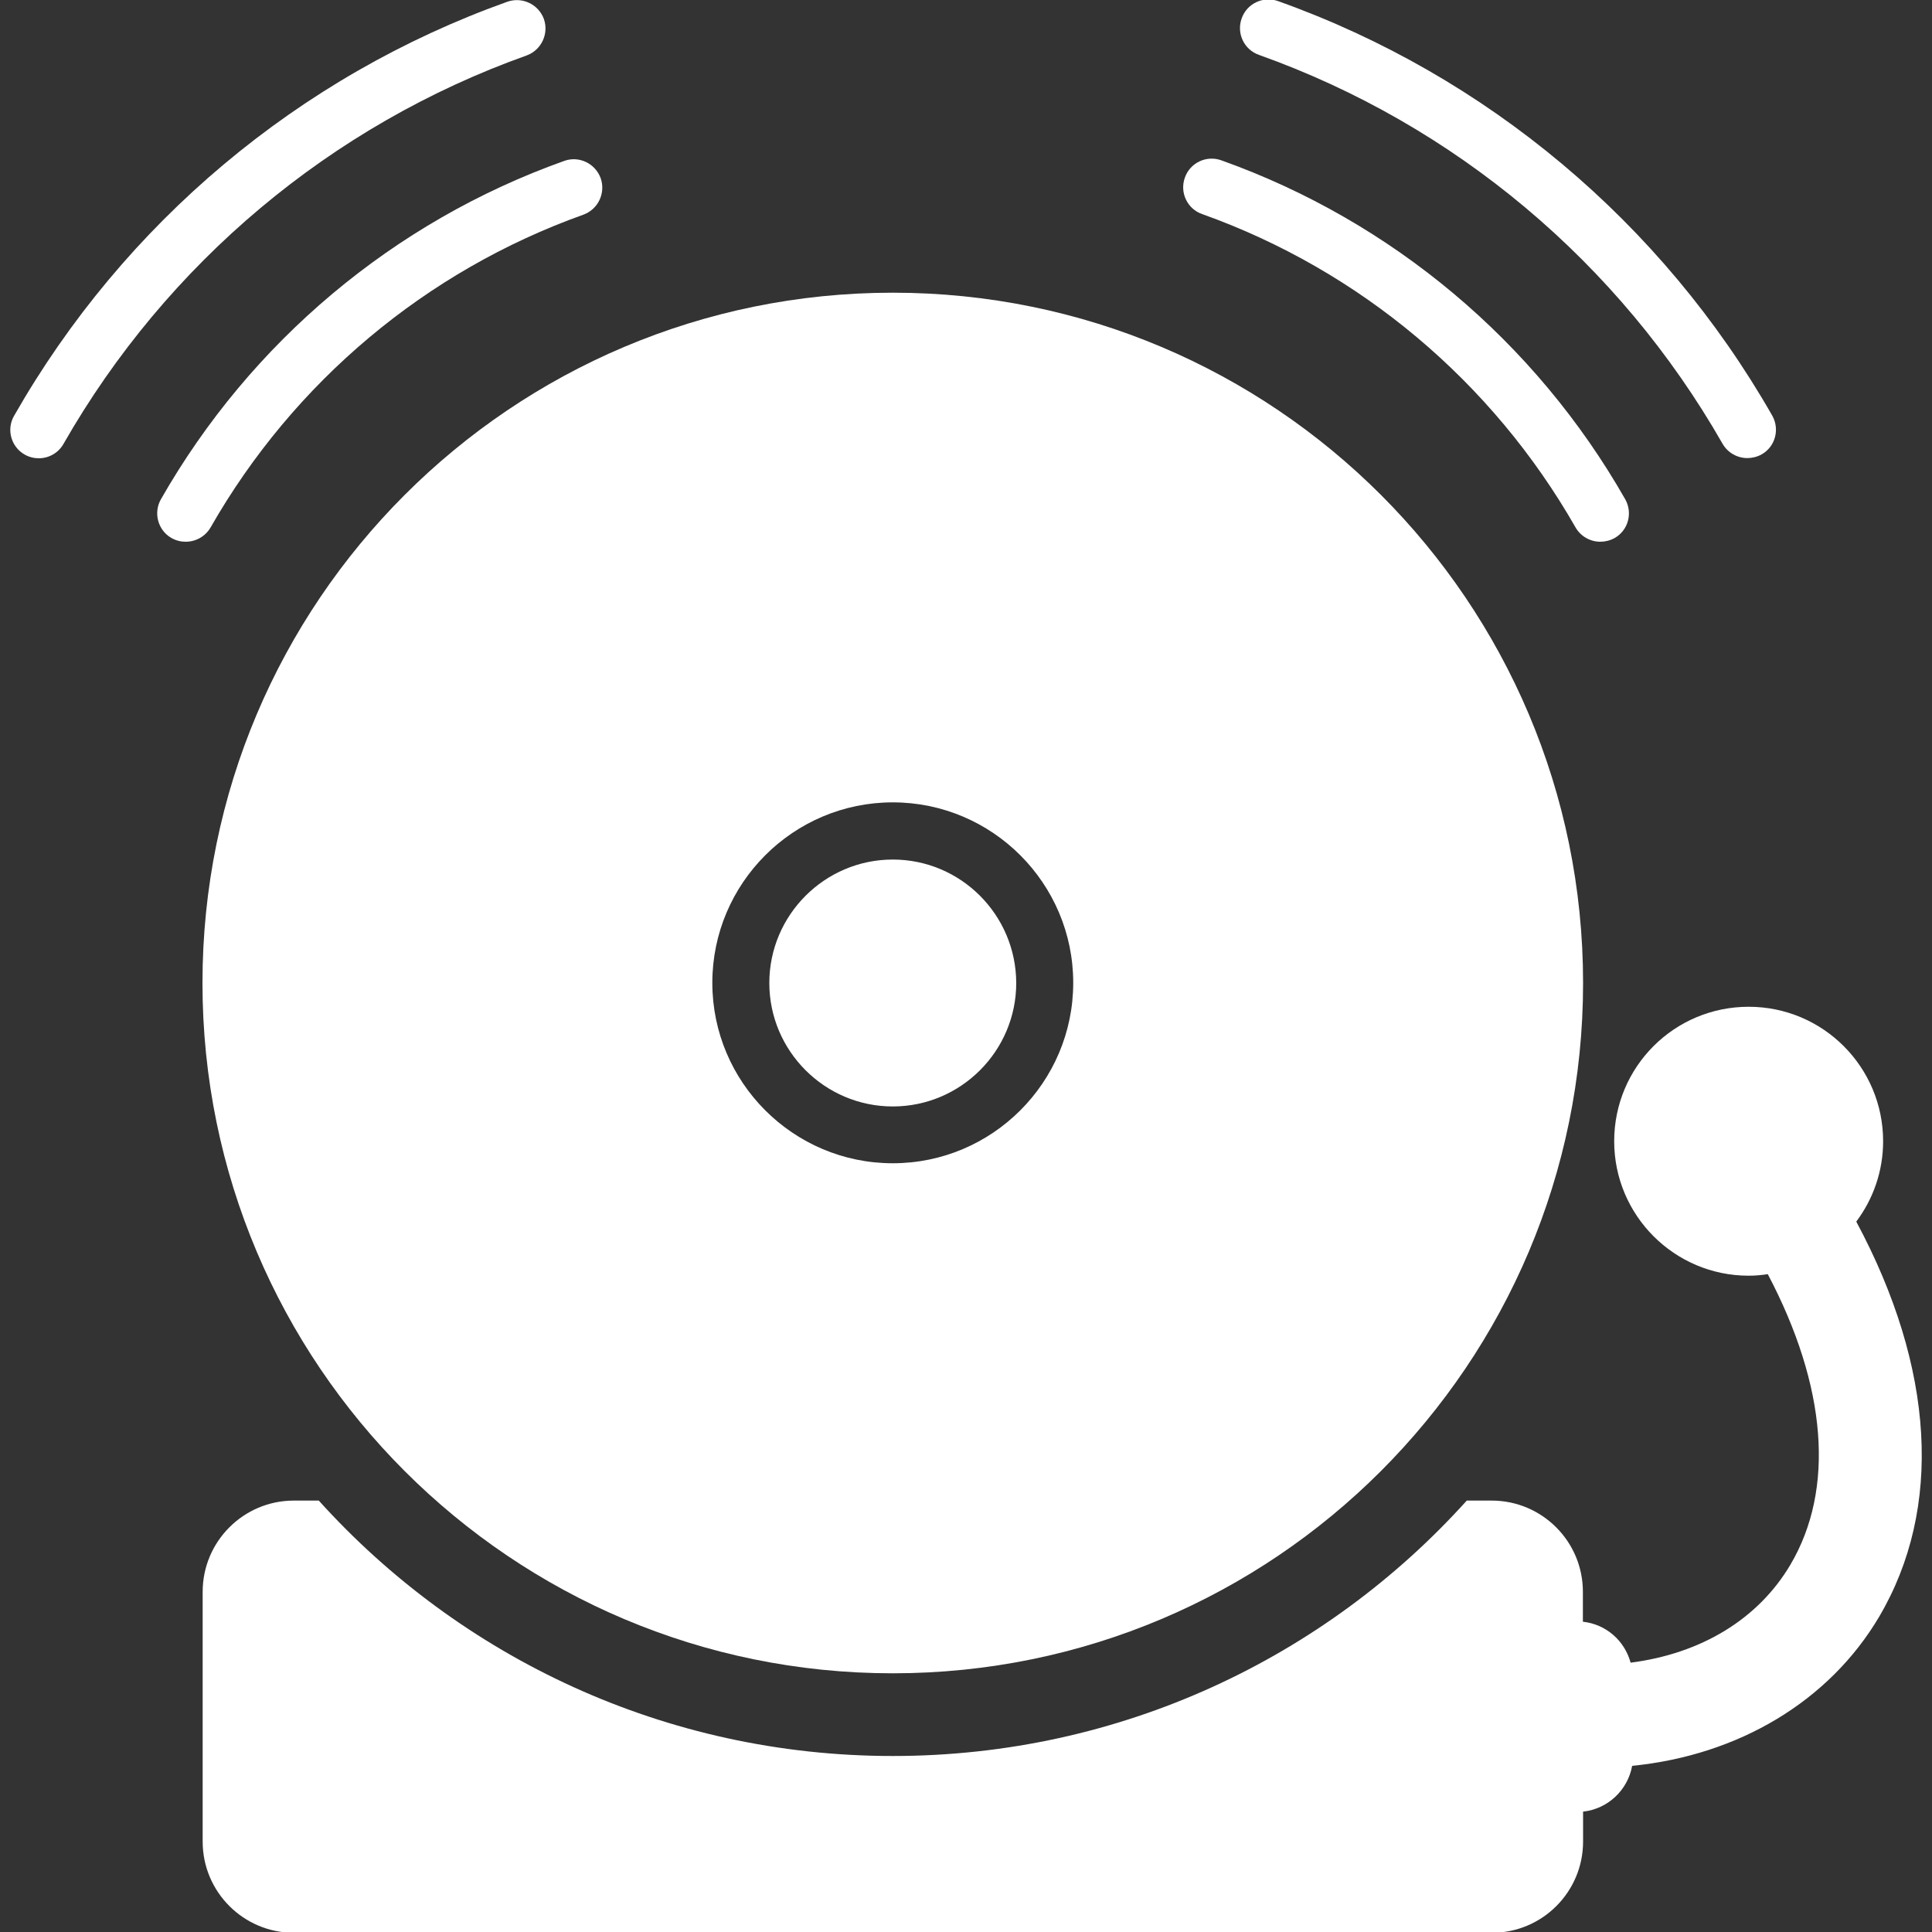 <svg viewBox="0 0 100 100" xmlns="http://www.w3.org/2000/svg"><rect x="0" y="0" width="100" height="100" fill="#333333" stroke="none"/><g fill="#fff"><path d="m 82.83 28.04 c -.51 0 -1.01 -.27 -1.28 -.74 -4.31 -7.55 -11.17 -13.31 -19.33 -16.22 -.77 -.27 -1.17 -1.12 -.89 -1.89 .27 -.77 1.12 -1.17 1.89 -.89 8.82 3.15 16.25 9.38 20.9 17.54 .4 .71 .16 1.61 -.55 2.01 -.24 .13 -.49 .19 -.74 .19 z"/><path d="m 9.61 28.04 c -.25 0 -.5 -.06 -.73 -.19 -.71 -.4 -.95 -1.31 -.55 -2.01 4.65 -8.15 12.06 -14.37 20.87 -17.51 .77 -.28 1.61 .13 1.89 .89 .27 .77 -.13 1.61 -.89 1.89 -8.15 2.91 -15 8.66 -19.3 16.19 -.28 .48 -.78 .74 -1.29 .74 z"/><path d="m 90.44 23.71 c -.51 0 -1.01 -.27 -1.28 -.74 -5.35 -9.37 -13.87 -16.52 -24 -20.13 -.77 -.27 -1.17 -1.12 -.89 -1.89 .27 -.77 1.12 -1.17 1.89 -.89 10.79 3.85 19.87 11.47 25.57 21.45 .4 .71 .16 1.61 -.55 2.01 -.24 .13 -.49 .19 -.74 .19 z"/><path d="m 2.01 23.72 c -.25 0 -.5 -.06 -.73 -.19 -.71 -.4 -.96 -1.31 -.55 -2.01 5.69 -9.98 14.75 -17.58 25.53 -21.43 .77 -.27 1.61 .13 1.89 .89 .27 .77 -.13 1.61 -.89 1.89 -10.12 3.61 -18.63 10.75 -23.97 20.1 -.27 .48 -.77 .75 -1.28 .75 z"/><path d="m 96.08 63.23 c .87 -1.16 1.39 -2.6 1.39 -4.16 0 -3.84 -3.11 -6.96 -6.96 -6.96 s -6.96 3.11 -6.96 6.96 c 0 3.84 3.12 6.96 6.96 6.96 .34 0 .67 -.03 .99 -.08 3.06 5.81 3.48 11.13 1.17 15.04 -1.67 2.82 -4.62 4.6 -8.27 5.07 -.31 -1.14 -1.27 -1.99 -2.47 -2.12 v -1.55 c 0 -2.61 -2.12 -4.72 -4.72 -4.72 h -1.29 c -7.32 8.12 -17.92 13.22 -29.71 13.22 s -22.39 -5.11 -29.71 -13.22 h -1.29 c -2.61 0 -4.72 2.12 -4.72 4.72 v 12.93 c 0 2.61 2.12 4.72 4.72 4.72 h 62.01 c 2.61 0 4.72 -2.12 4.72 -4.72 v -1.55 c 1.28 -.14 2.31 -1.11 2.54 -2.37 5.51 -.55 10.19 -3.34 12.78 -7.71 3.31 -5.61 2.89 -12.87 -1.18 -20.46 z"/><path d="m 46.21 15.15 c -19.73 0 -35.73 16 -35.73 35.73 s 16 35.73 35.73 35.73 35.73 -16 35.73 -35.73 c 0 -19.74 -16 -35.73 -35.73 -35.73 z m 0 45.06 c -5.15 0 -9.34 -4.19 -9.34 -9.34 s 4.19 -9.34 9.34 -9.34 9.34 4.19 9.34 9.34 -4.19 9.34 -9.34 9.34 z"/><path d="m 46.21 44.49 c -3.52 0 -6.39 2.87 -6.39 6.39 s 2.87 6.39 6.39 6.39 6.39 -2.87 6.39 -6.39 c -.01 -3.53 -2.87 -6.39 -6.39 -6.39 z"/></g></svg>